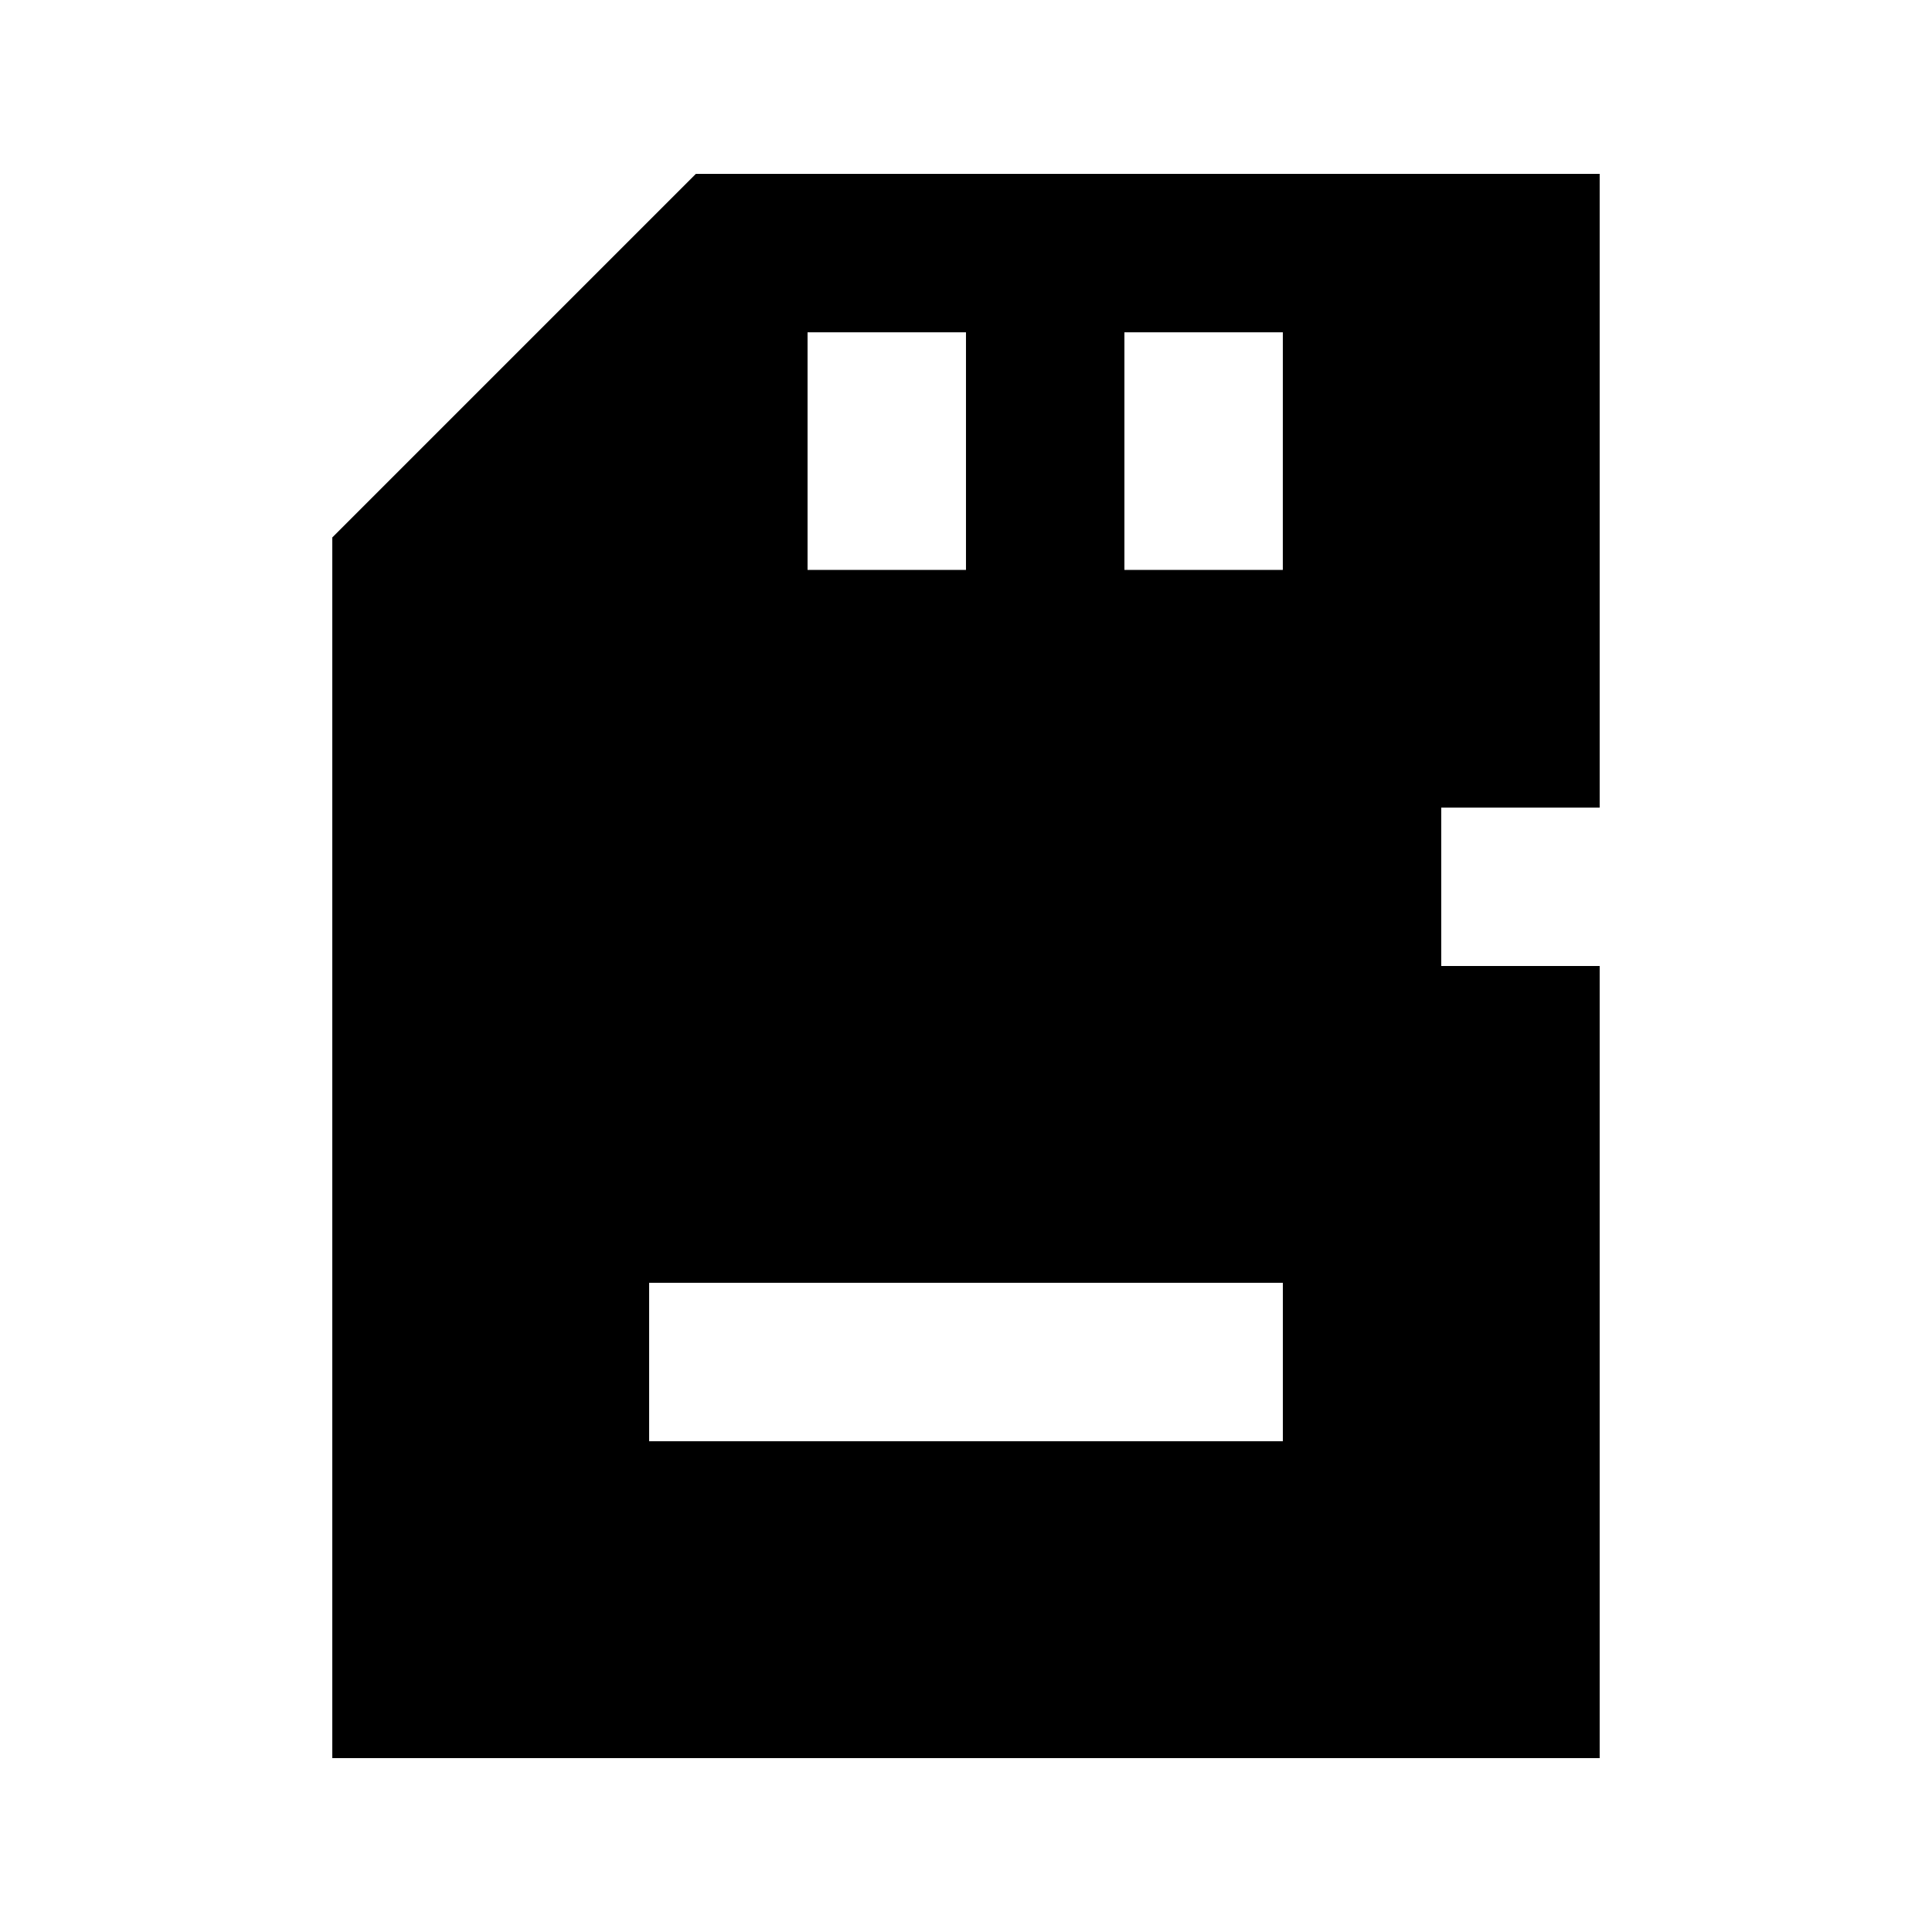 <?xml version="1.0" encoding="UTF-8"?>
<!-- Uploaded to: SVG Repo, www.svgrepo.com, Generator: SVG Repo Mixer Tools -->
<svg fill="#000000" width="800px" height="800px" version="1.1" viewBox="144 144 512 512" xmlns="http://www.w3.org/2000/svg">
 <path d="m232.06 609.92h335.87v-209.92h-41.984v-41.984h41.984v-167.94h-239.52l-96.352 96.352zm209.92-377.86h41.984l-0.004 62.977h-41.98zm-83.969 0h41.984v62.977h-41.984zm-41.984 251.9h167.94v41.984h-167.94z"/>
</svg>